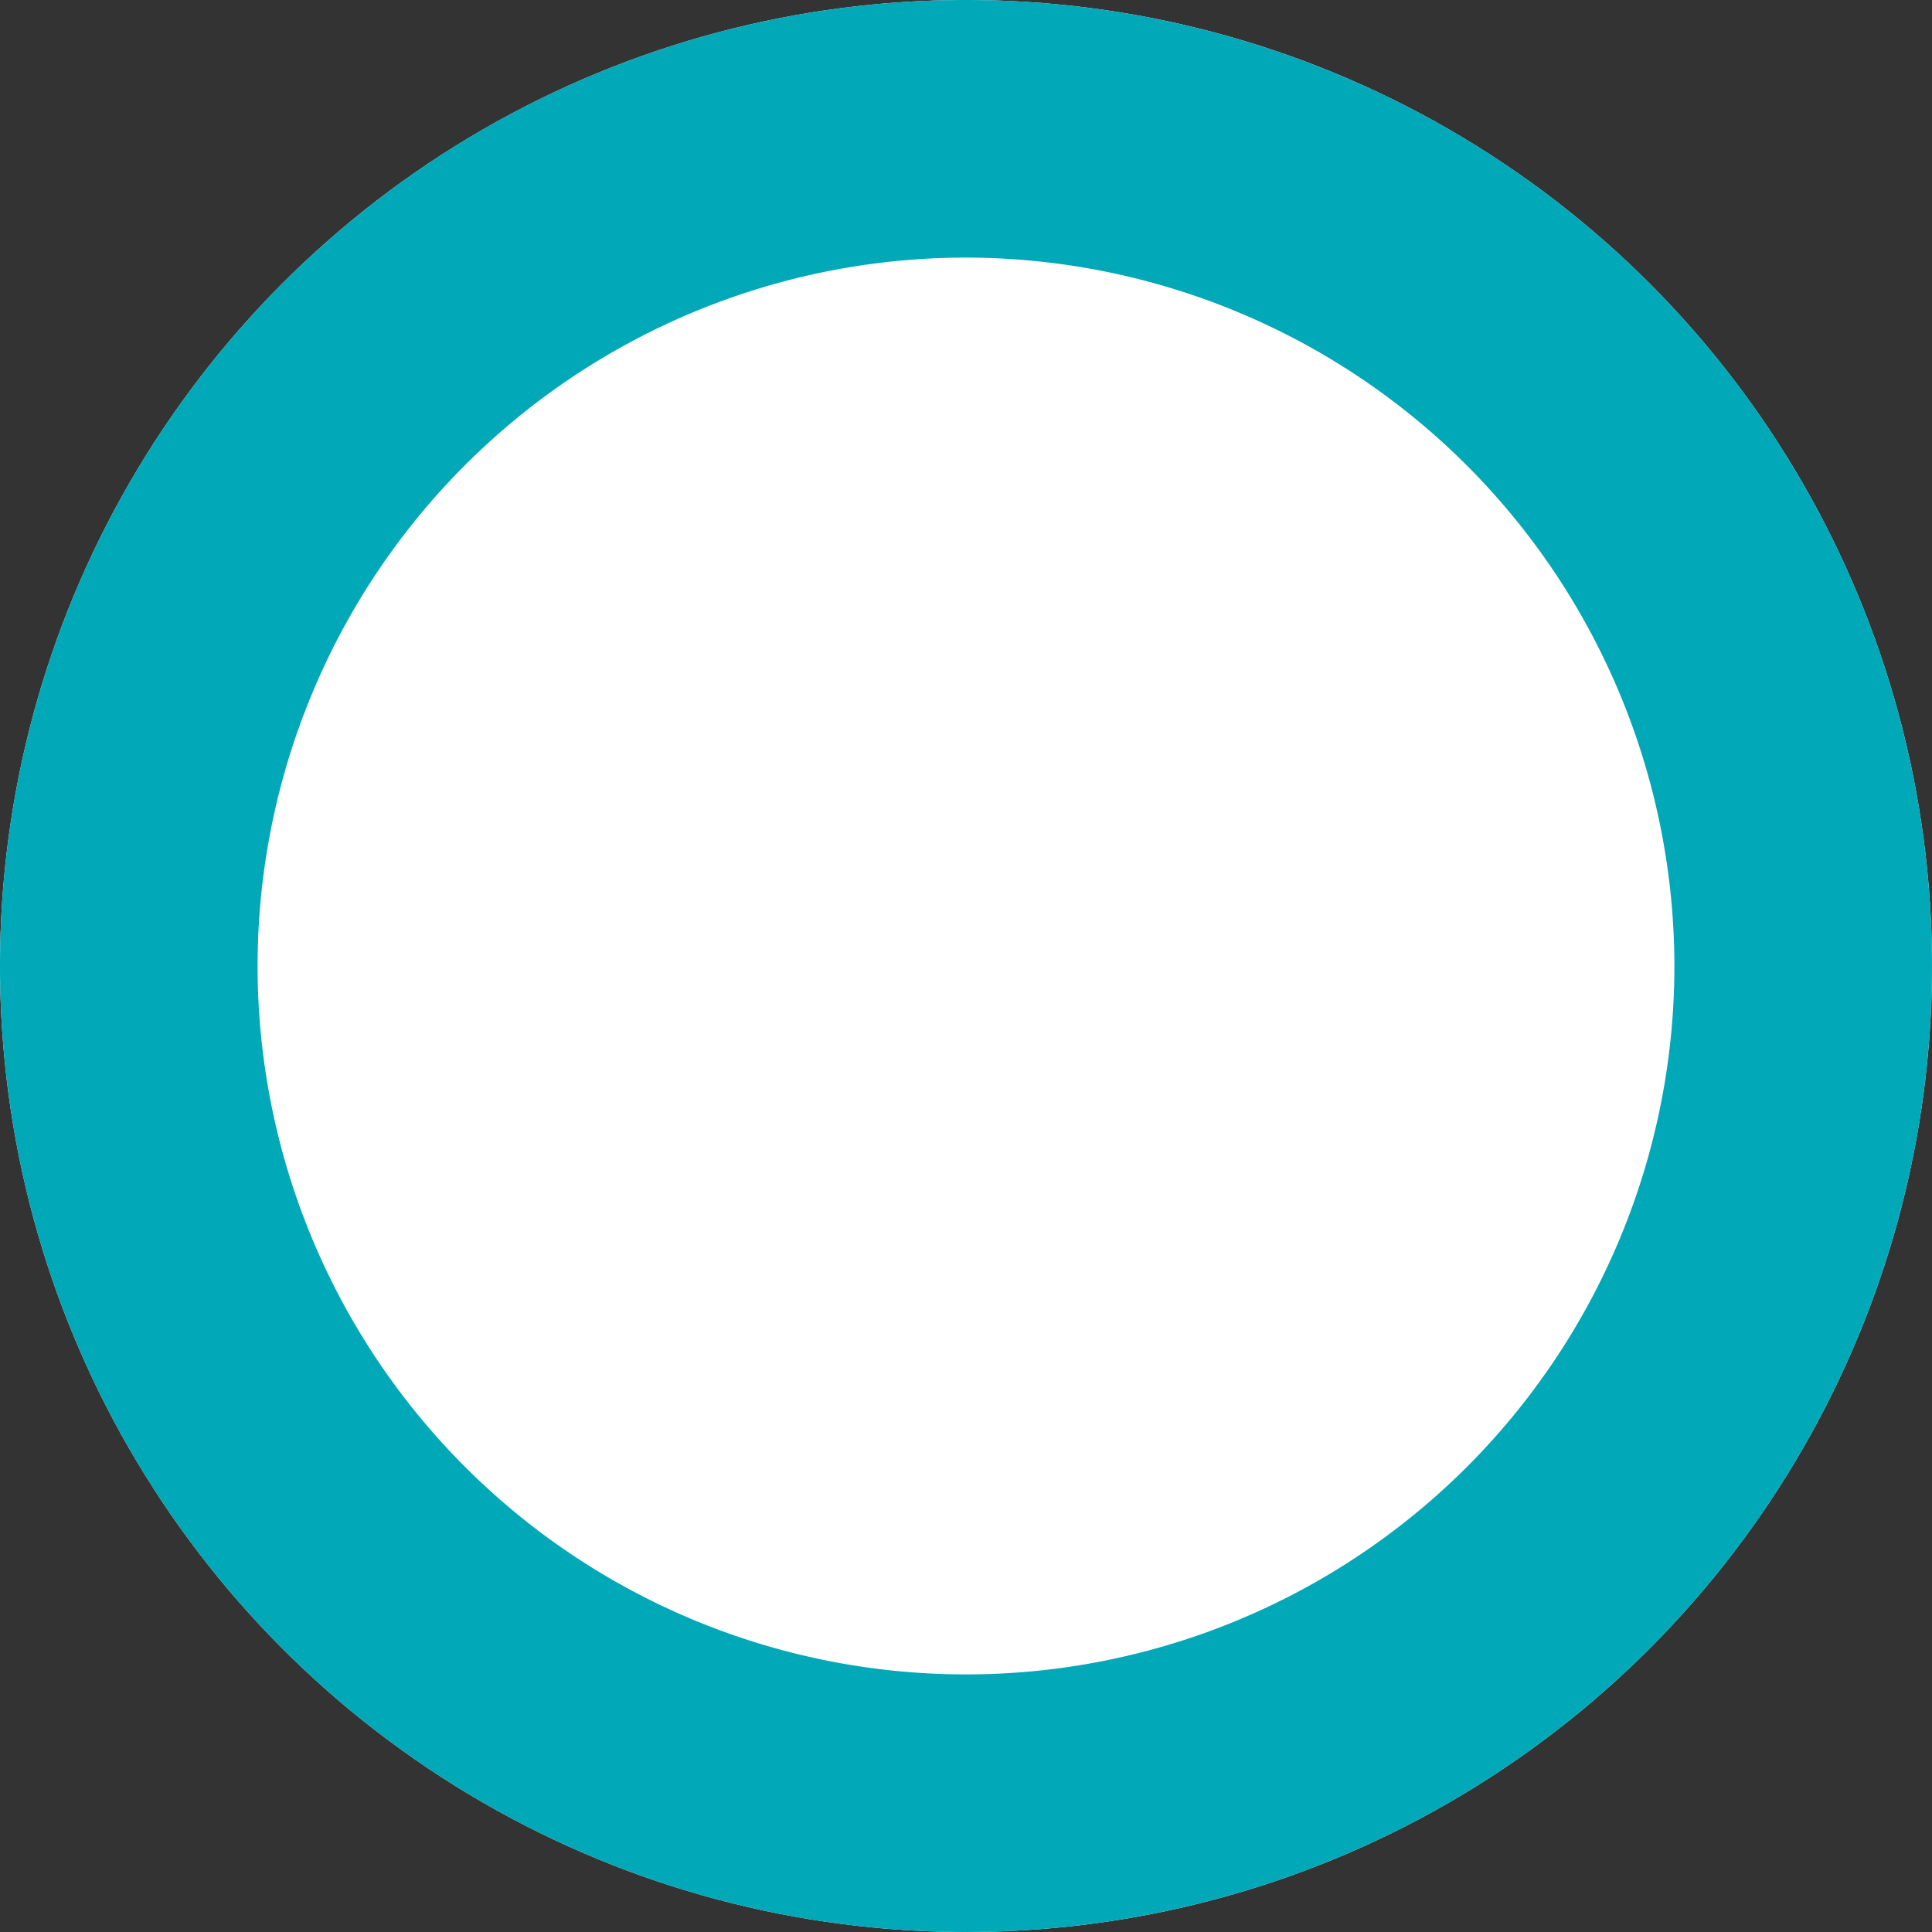 <svg xmlns="http://www.w3.org/2000/svg" width="15" height="15" viewBox="0 0 15 15">
  <rect x="0" y="0" width="15" height="15" fill="#333333" stroke="none"/>
  <g id="グループ_318" data-name="グループ 318" transform="translate(-1192.5 -350.5)">
    <circle id="楕円形_32" data-name="楕円形 32" cx="7.5" cy="7.5" r="7.5" transform="translate(1192.5 350.5)" fill="#fff"/>
    <path id="楕円形_32_-_アウトライン" data-name="楕円形 32 - アウトライン" d="M7.5,2A5.5,5.5,0,1,0,13,7.5,5.506,5.506,0,0,0,7.5,2m0-2A7.5,7.5,0,1,1,0,7.5,7.5,7.5,0,0,1,7.5,0Z" transform="translate(1192.5 350.5)" fill="#00a8b8"/>
    <rect id="長方形_685" data-name="長方形 685" width="15" height="15" transform="translate(1192.5 350.5)" fill="none"/>
  </g>
</svg>
